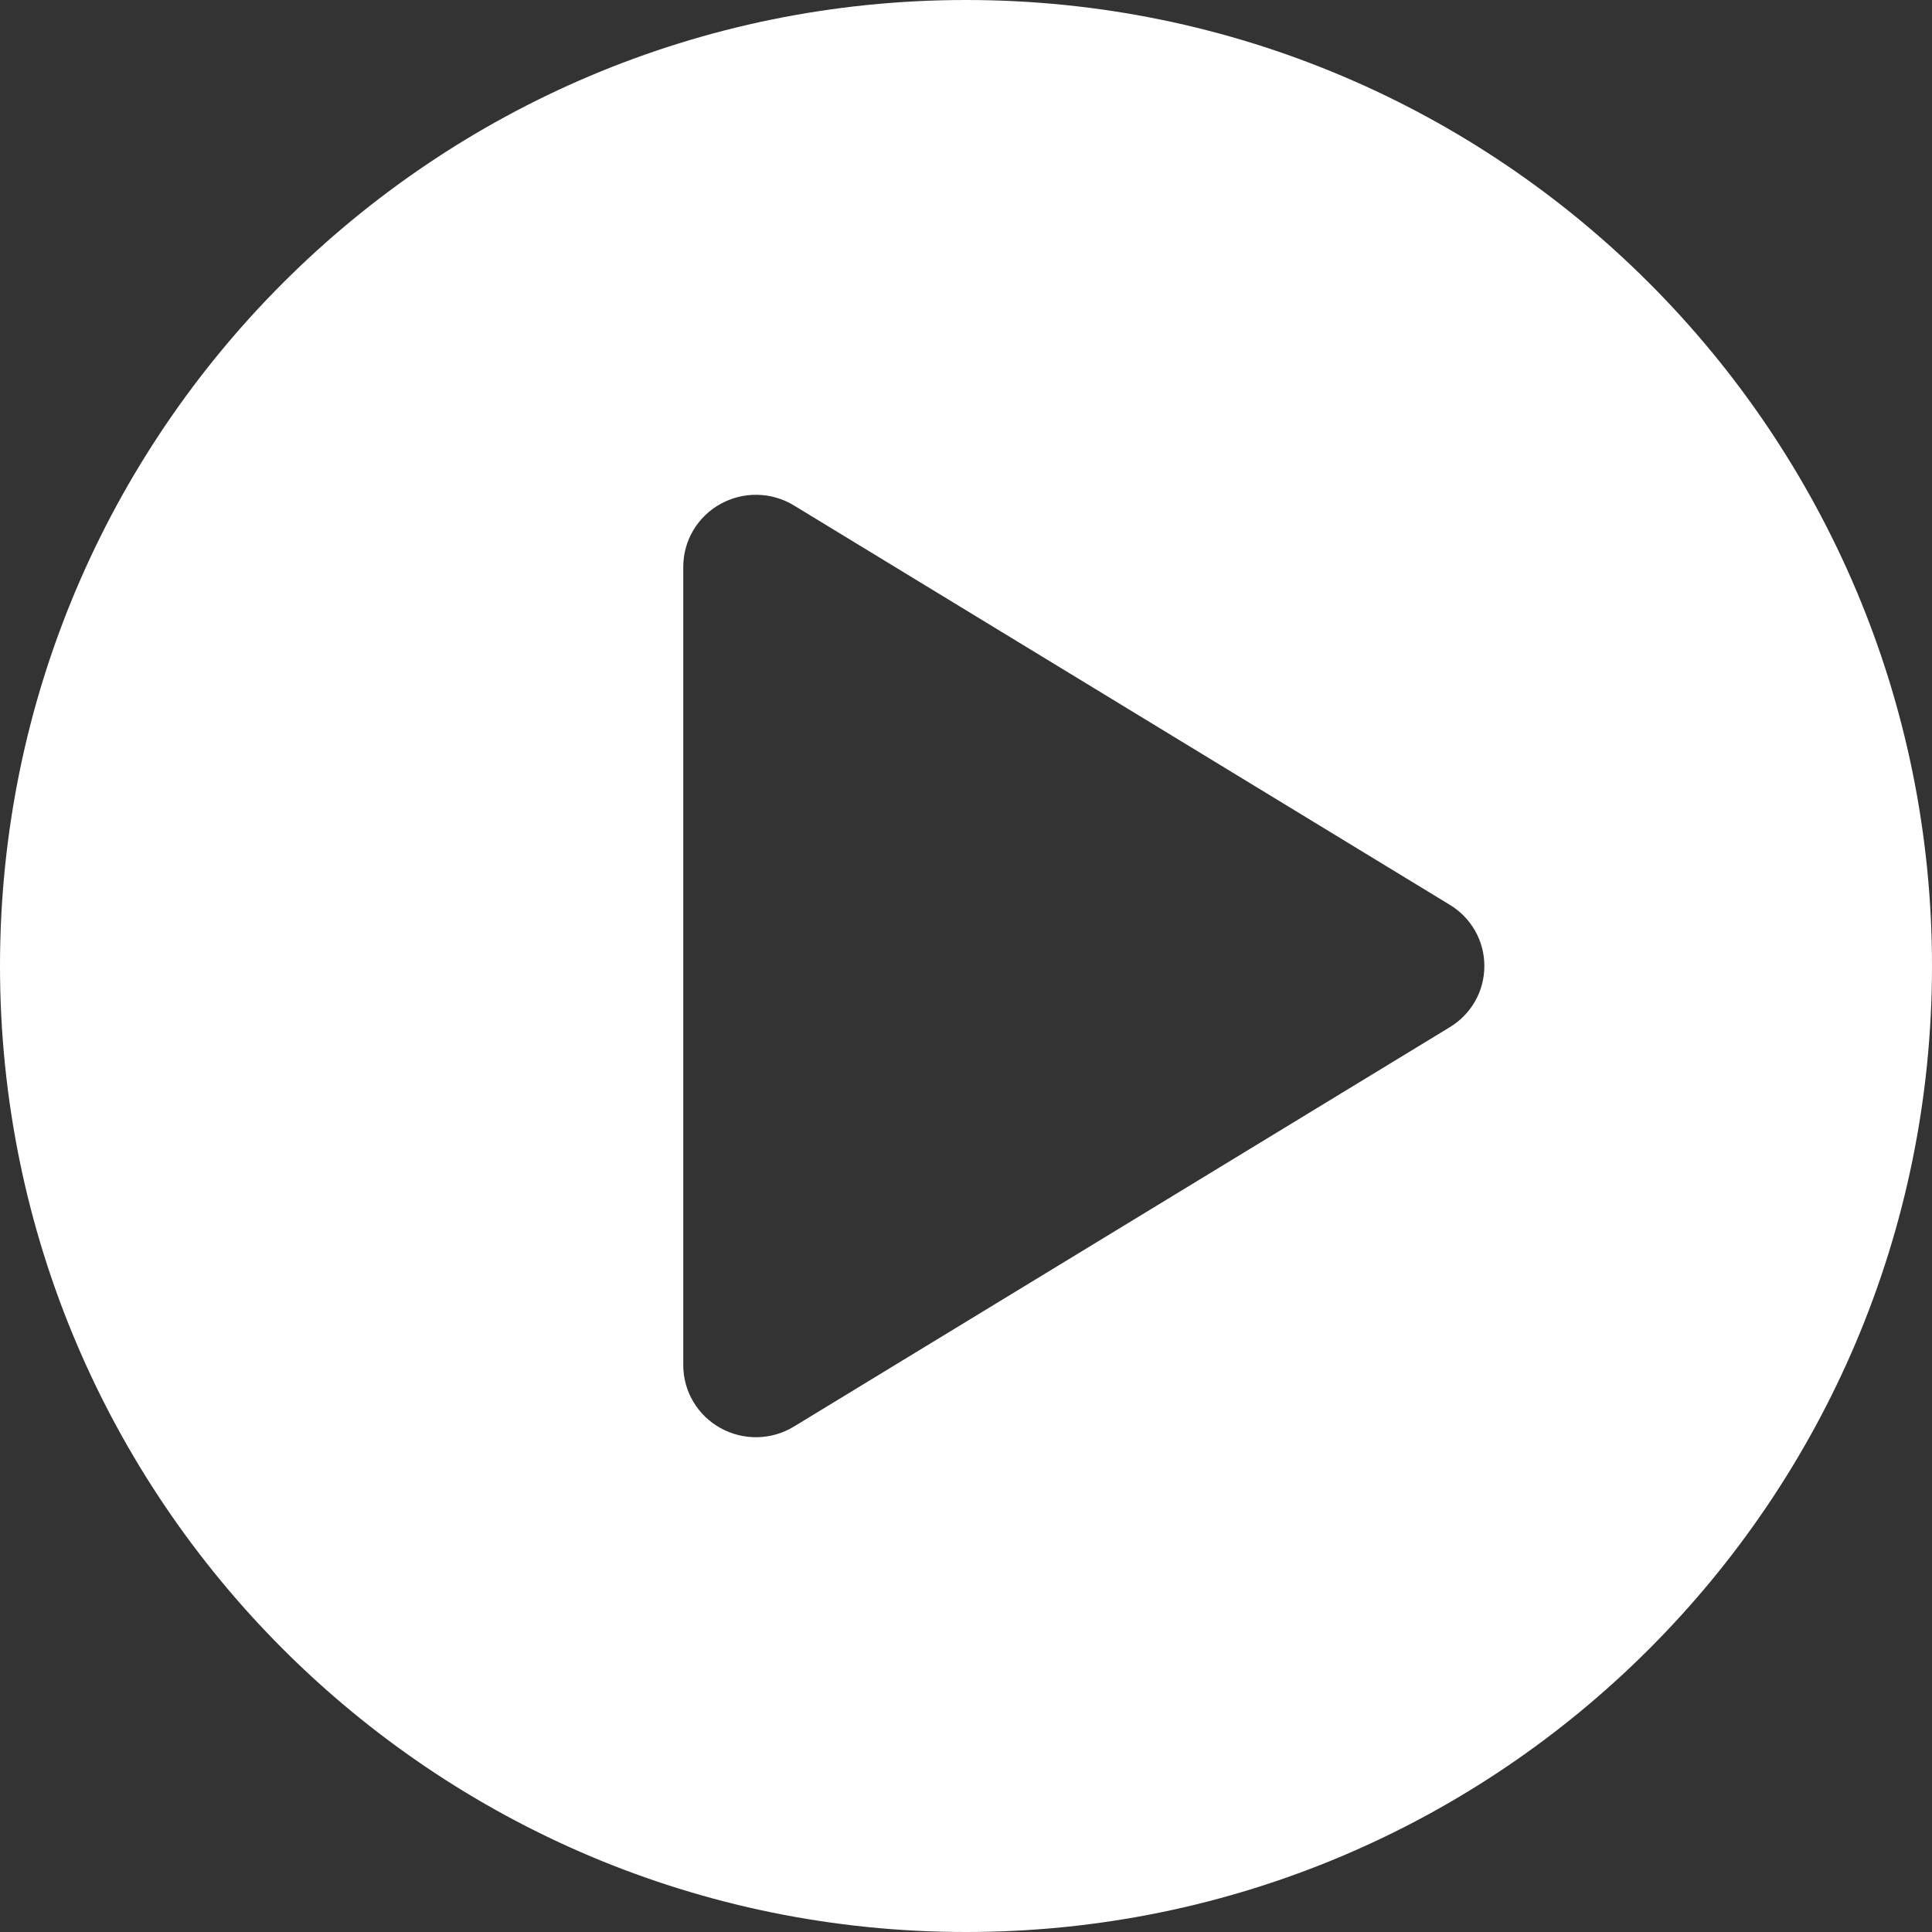<svg width="64" height="64" viewBox="0 0 64 64" fill="none" xmlns="http://www.w3.org/2000/svg">
<rect x="0" y="0" width="64" height="64" fill="#333333" stroke="none"/>
<path fill-rule="evenodd" clip-rule="evenodd" d="M32 64C49.673 64 64 49.673 64 32C64 14.327 49.673 0 32 0C14.327 0 0 14.327 0 32C0 49.673 14.327 64 32 64ZM48.866 33.164C49.067 32.809 49.172 32.408 49.171 32C49.172 31.592 49.067 31.191 48.866 30.836C48.665 30.481 48.375 30.183 48.025 29.972L26.301 16.744C25.935 16.52 25.515 16.399 25.086 16.391C24.657 16.383 24.233 16.489 23.858 16.699C23.488 16.905 23.179 17.206 22.964 17.57C22.748 17.935 22.635 18.35 22.634 18.773V45.227C22.635 45.65 22.748 46.065 22.964 46.429C23.179 46.794 23.488 47.095 23.858 47.301C24.233 47.511 24.657 47.617 25.086 47.609C25.515 47.601 25.935 47.48 26.301 47.256L48.025 34.028C48.375 33.817 48.665 33.519 48.866 33.164Z" fill="white"/>
</svg>
